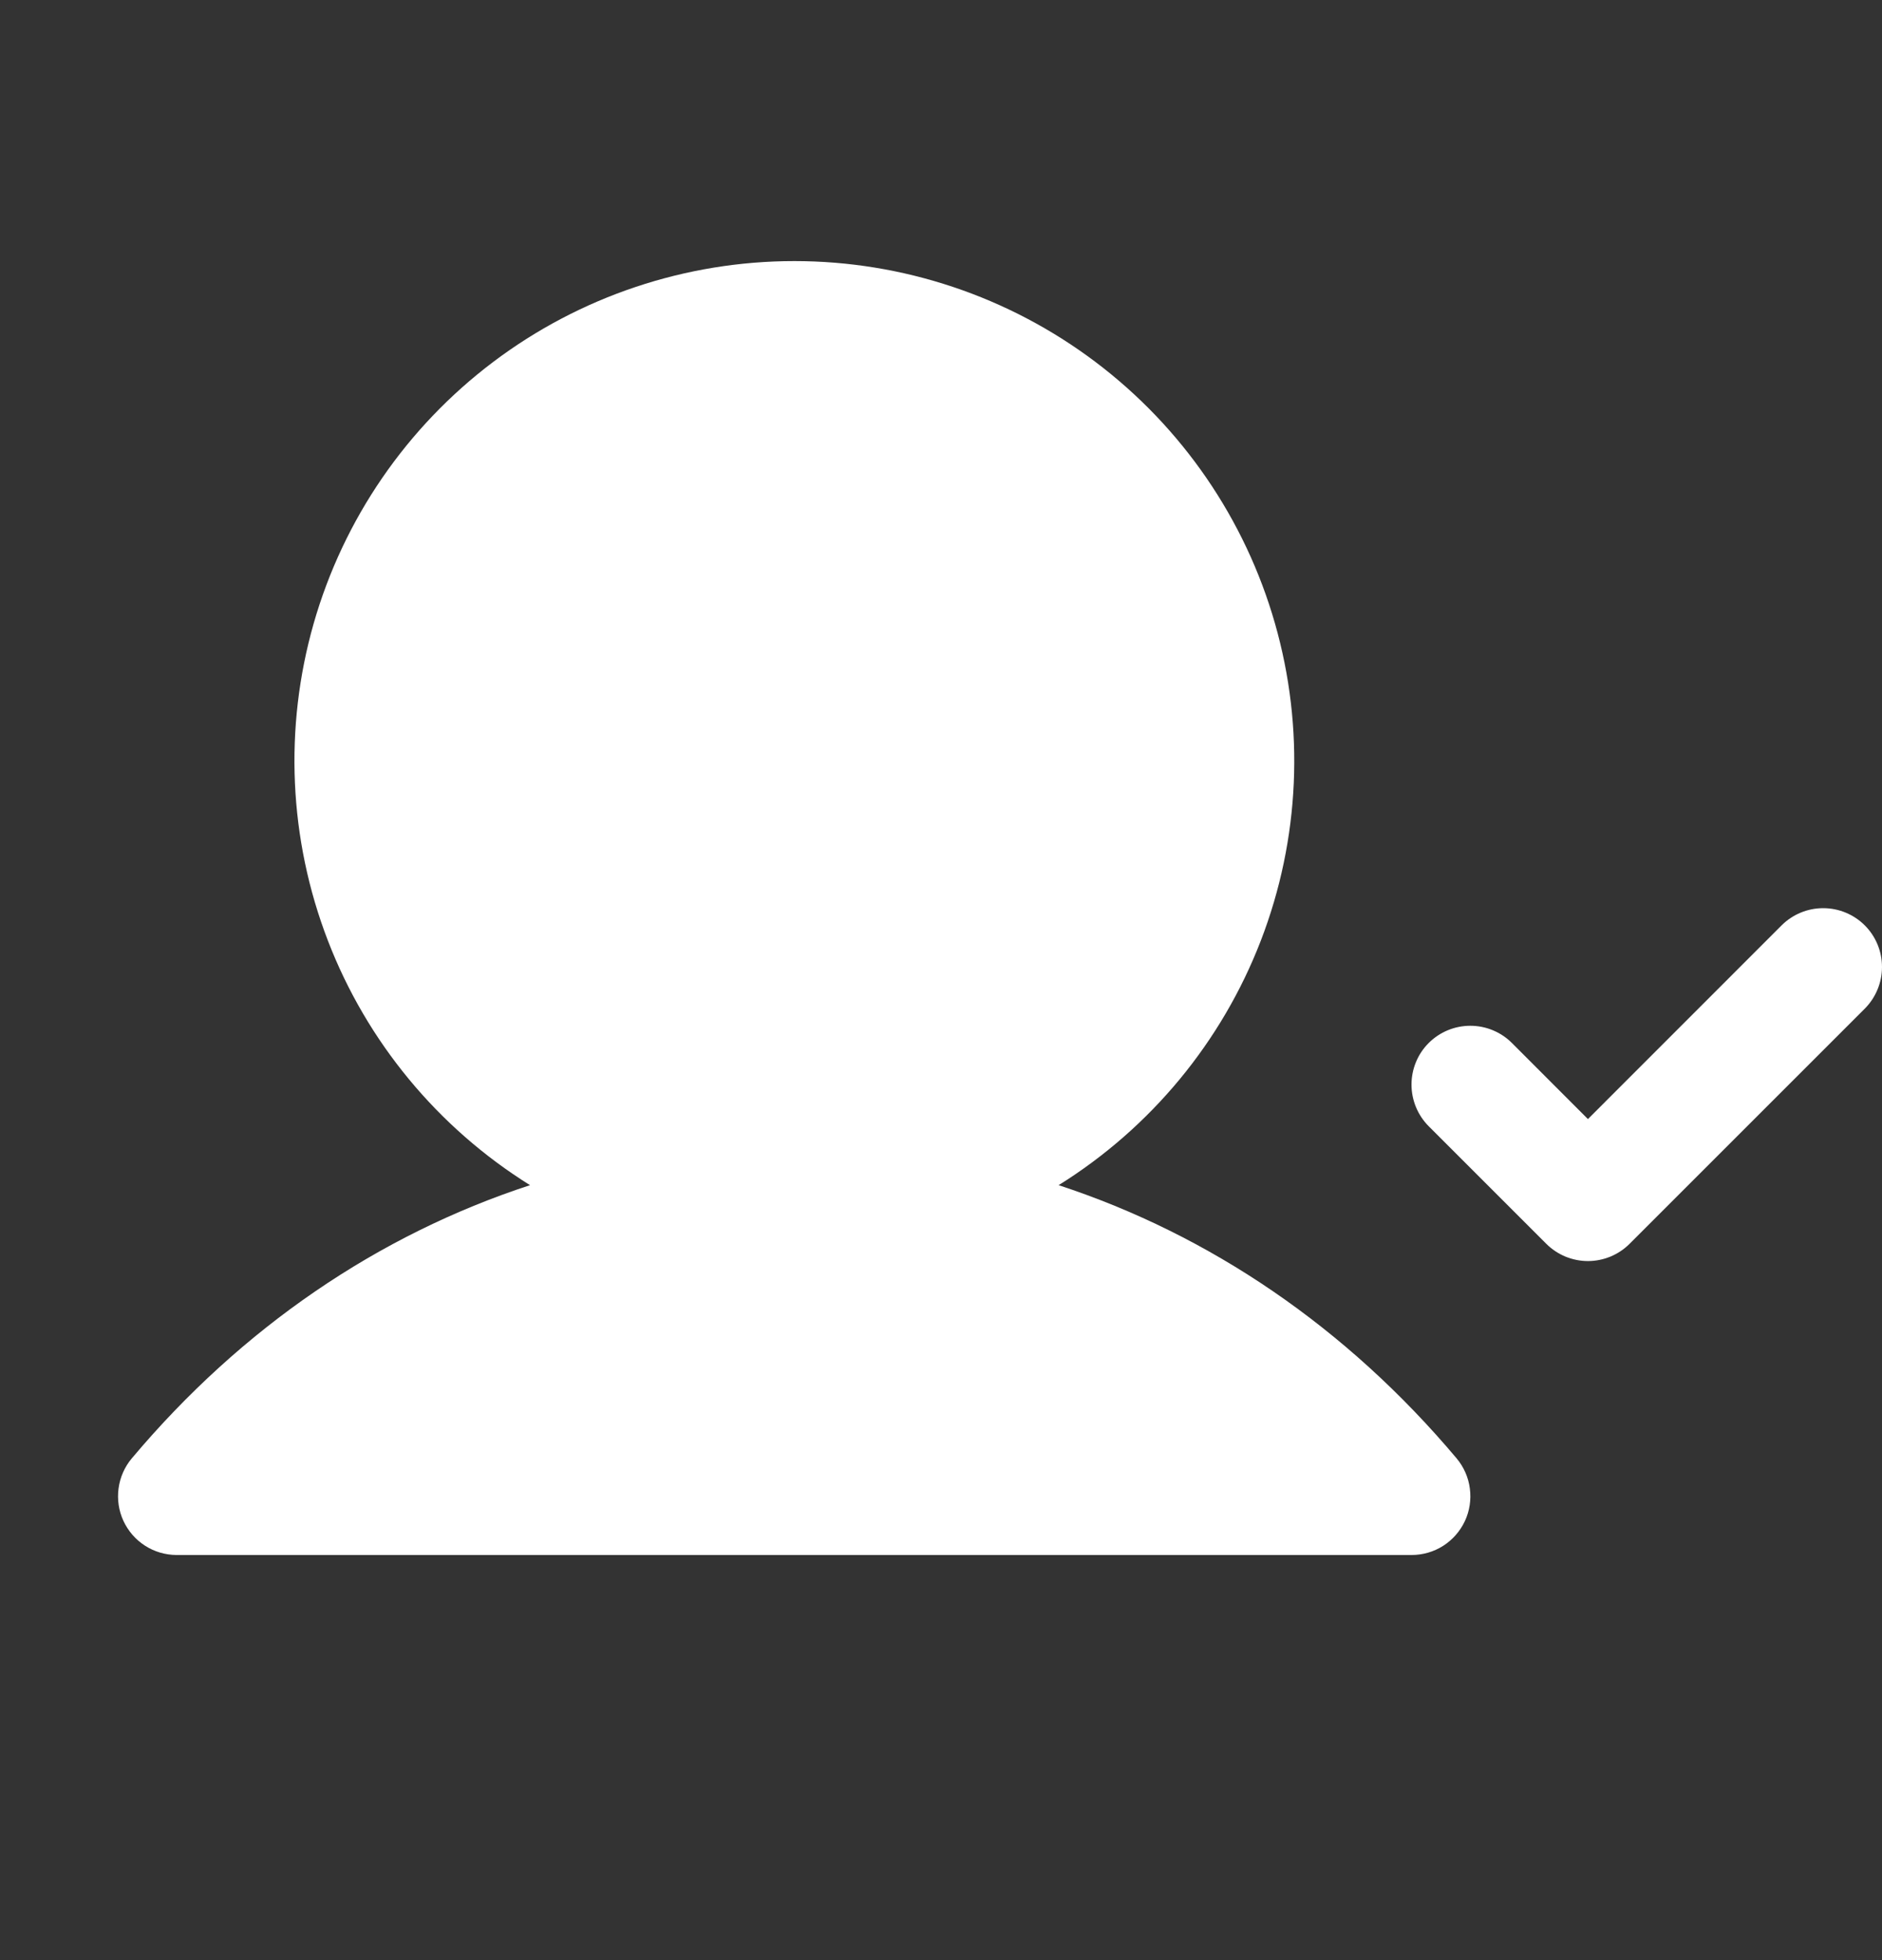 <svg width="24" height="25" viewBox="0 0 24 25" fill="none" xmlns="http://www.w3.org/2000/svg">
<rect x="0" y="0" width="24" height="25" fill="#333333" stroke="none"/>
<g clip-path="url(#clip0_4076_1341)">
<path d="M23.781 12.864L20.781 15.864C20.711 15.934 20.628 15.989 20.537 16.027C20.446 16.064 20.349 16.084 20.25 16.084C20.151 16.084 20.054 16.064 19.963 16.027C19.872 15.989 19.789 15.934 19.719 15.864L18.219 14.364C18.079 14.223 18 14.032 18 13.833C18 13.634 18.079 13.443 18.219 13.303C18.36 13.162 18.551 13.083 18.75 13.083C18.949 13.083 19.14 13.162 19.281 13.303L20.25 14.273L22.719 11.803C22.86 11.662 23.051 11.583 23.25 11.583C23.449 11.583 23.64 11.662 23.781 11.803C23.921 11.943 24 12.134 24 12.333C24 12.532 23.921 12.723 23.781 12.864ZM13.5 15.116C14.676 14.383 15.581 13.288 16.079 11.996C16.577 10.703 16.64 9.284 16.259 7.952C15.878 6.62 15.074 5.449 13.968 4.615C12.862 3.781 11.515 3.33 10.13 3.33C8.745 3.33 7.397 3.781 6.291 4.615C5.185 5.449 4.381 6.62 4 7.952C3.62 9.284 3.683 10.703 4.181 11.996C4.678 13.288 5.584 14.383 6.759 15.116C4.823 15.749 3.082 16.934 1.681 18.6C1.589 18.709 1.531 18.842 1.512 18.983C1.493 19.125 1.514 19.268 1.574 19.398C1.634 19.527 1.729 19.637 1.849 19.714C1.968 19.791 2.108 19.832 2.25 19.833H18C18.143 19.833 18.283 19.793 18.404 19.716C18.524 19.639 18.62 19.53 18.681 19.4C18.741 19.271 18.763 19.127 18.744 18.985C18.726 18.843 18.667 18.71 18.575 18.6C17.173 16.934 15.431 15.749 13.5 15.116Z" fill="white"/>
</g>
<defs>
<clipPath id="clip0_4076_1341">
<rect width="24" height="24" fill="white" transform="translate(0 0.333)"/>
</clipPath>
</defs>
</svg>
